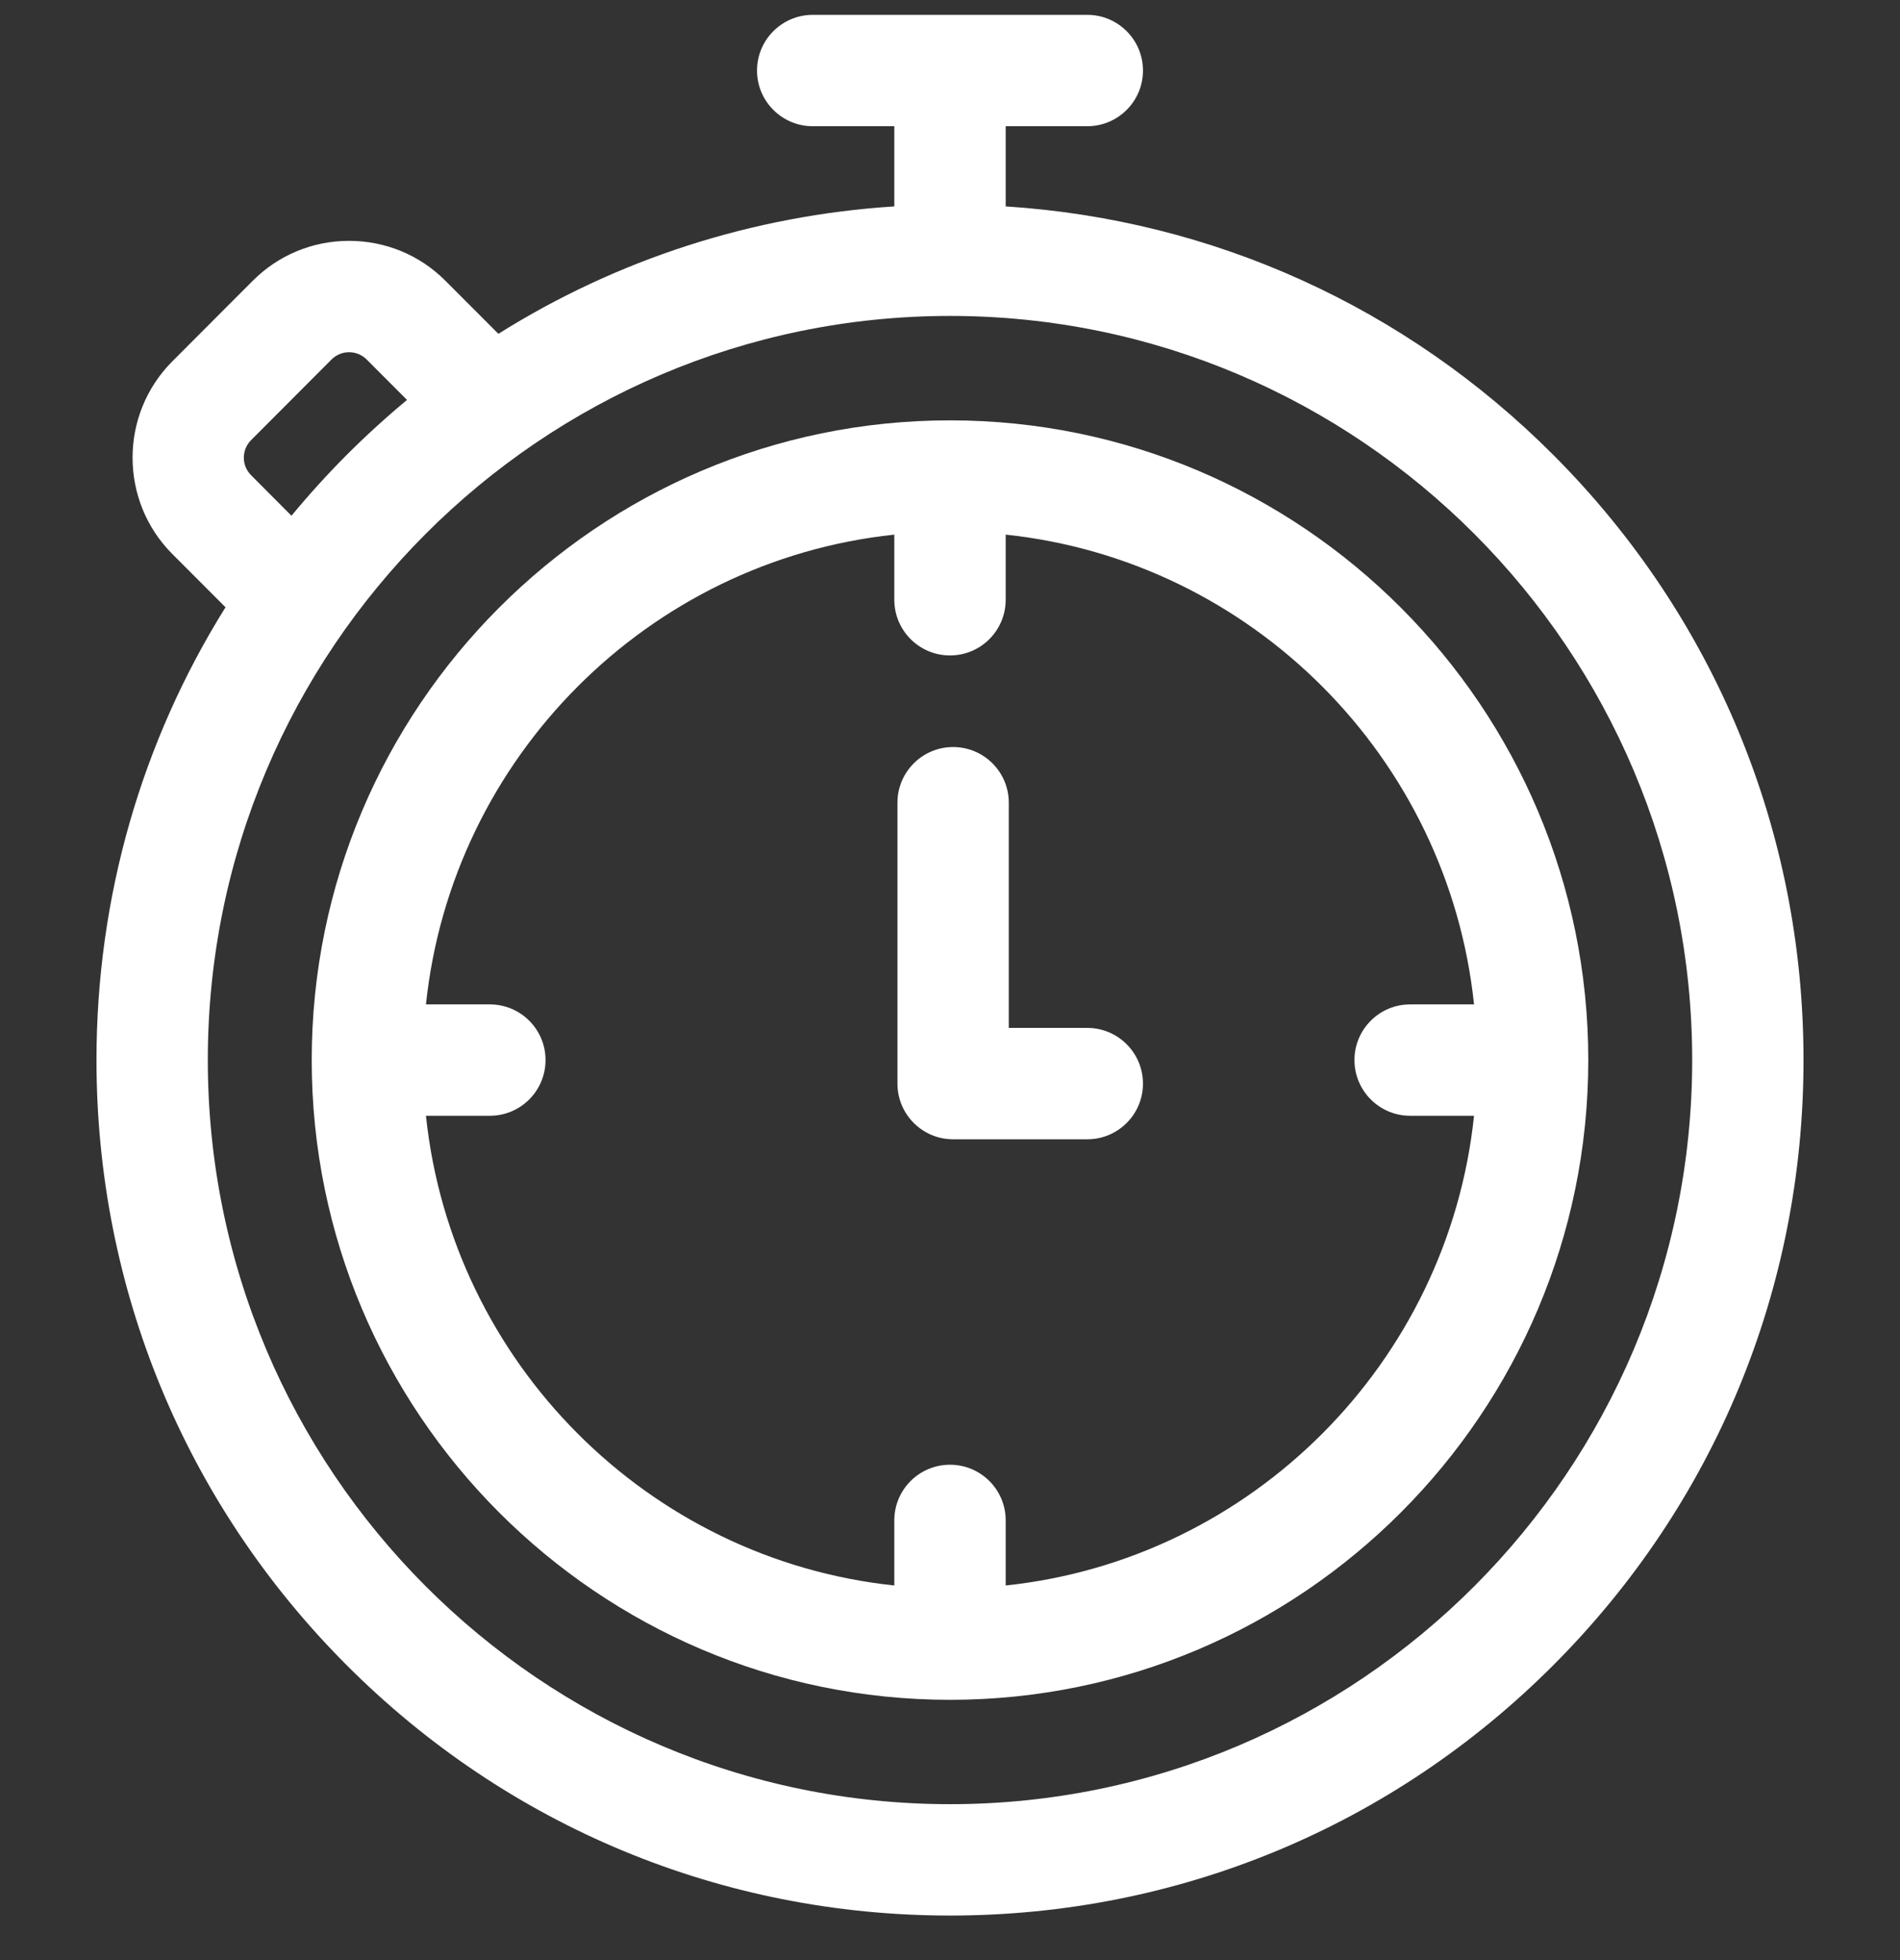 <?xml version="1.0" encoding="UTF-8"?>
<svg xmlns="http://www.w3.org/2000/svg" width="32" height="33" viewBox="0 0 32 33" fill="none">
  <rect x="0" y="0" width="32" height="33" fill="#333333" stroke="none"/>
  <g id="Frame" clip-path="url(#clip0_6637_90702)">
    <g id="Group">
      <path id="Vector" d="M26.165 7.663C23.672 5.165 20.425 3.699 16.938 3.475V2.125H18.312C18.83 2.125 19.25 1.705 19.25 1.188C19.25 0.67 18.83 0.25 18.312 0.25H13.688C13.17 0.25 12.75 0.67 12.75 1.188C12.75 1.705 13.17 2.125 13.688 2.125H15.062V3.475C12.671 3.628 10.393 4.366 8.394 5.62L7.503 4.728C7.07 4.294 6.493 4.055 5.879 4.055C5.266 4.055 4.689 4.294 4.256 4.728L2.901 6.085C2.01 6.979 2.01 8.432 2.901 9.326L3.798 10.224C2.383 12.489 1.625 15.109 1.625 17.847C1.625 21.694 3.12 25.311 5.835 28.031C8.55 30.752 12.16 32.25 16 32.25C19.84 32.25 23.45 30.752 26.165 28.031C28.88 25.311 30.375 21.694 30.375 17.847C30.375 14 28.88 10.384 26.165 7.663ZM4.229 7.41L5.583 6.053C5.622 6.014 5.668 5.983 5.719 5.962C5.77 5.94 5.824 5.93 5.88 5.93C5.944 5.93 6.069 5.946 6.176 6.053L6.855 6.733C6.501 7.027 6.16 7.338 5.835 7.663C5.51 7.989 5.202 8.329 4.909 8.683L4.229 8.001C4.066 7.838 4.066 7.573 4.229 7.41ZM16 30.375C9.107 30.375 3.5 24.755 3.5 17.847C3.5 10.939 9.107 5.319 16 5.319C22.892 5.319 28.5 10.939 28.5 17.847C28.5 24.755 22.892 30.375 16 30.375Z" fill="white"></path>
      <path id="Vector_2" d="M16 7.077C10.072 7.077 5.25 11.908 5.25 17.847C5.25 23.786 10.072 28.618 16 28.618C21.928 28.618 26.75 23.786 26.75 17.847C26.75 11.908 21.928 7.077 16 7.077ZM16.938 26.693V25.597C16.938 25.079 16.518 24.66 16 24.66C15.482 24.66 15.062 25.079 15.062 25.597V26.693C10.915 26.255 7.611 22.942 7.174 18.785H8.25C8.768 18.785 9.188 18.365 9.188 17.847C9.188 17.329 8.768 16.91 8.25 16.91H7.174C7.611 12.753 10.915 9.44 15.062 9.001V10.097C15.062 10.615 15.482 11.035 16 11.035C16.518 11.035 16.938 10.615 16.938 10.097V9.001C21.085 9.44 24.389 12.753 24.826 16.91H23.75C23.232 16.91 22.812 17.329 22.812 17.847C22.812 18.365 23.232 18.785 23.75 18.785H24.826C24.389 22.942 21.085 26.255 16.938 26.693Z" fill="white"></path>
      <path id="Vector_3" d="M18.312 17.306H16.99V13.514C16.99 12.997 16.57 12.577 16.052 12.577C15.535 12.577 15.115 12.997 15.115 13.514V18.244C15.115 18.761 15.535 19.181 16.052 19.181H18.312C18.83 19.181 19.25 18.761 19.25 18.244C19.25 17.726 18.83 17.306 18.312 17.306Z" fill="white"></path>
    </g>
  </g>
  <defs>
    <clipPath id="clip0_6637_90702">
      <rect width="32" height="32" fill="white" transform="translate(0 0.25)"></rect>
    </clipPath>
  </defs>
</svg>

